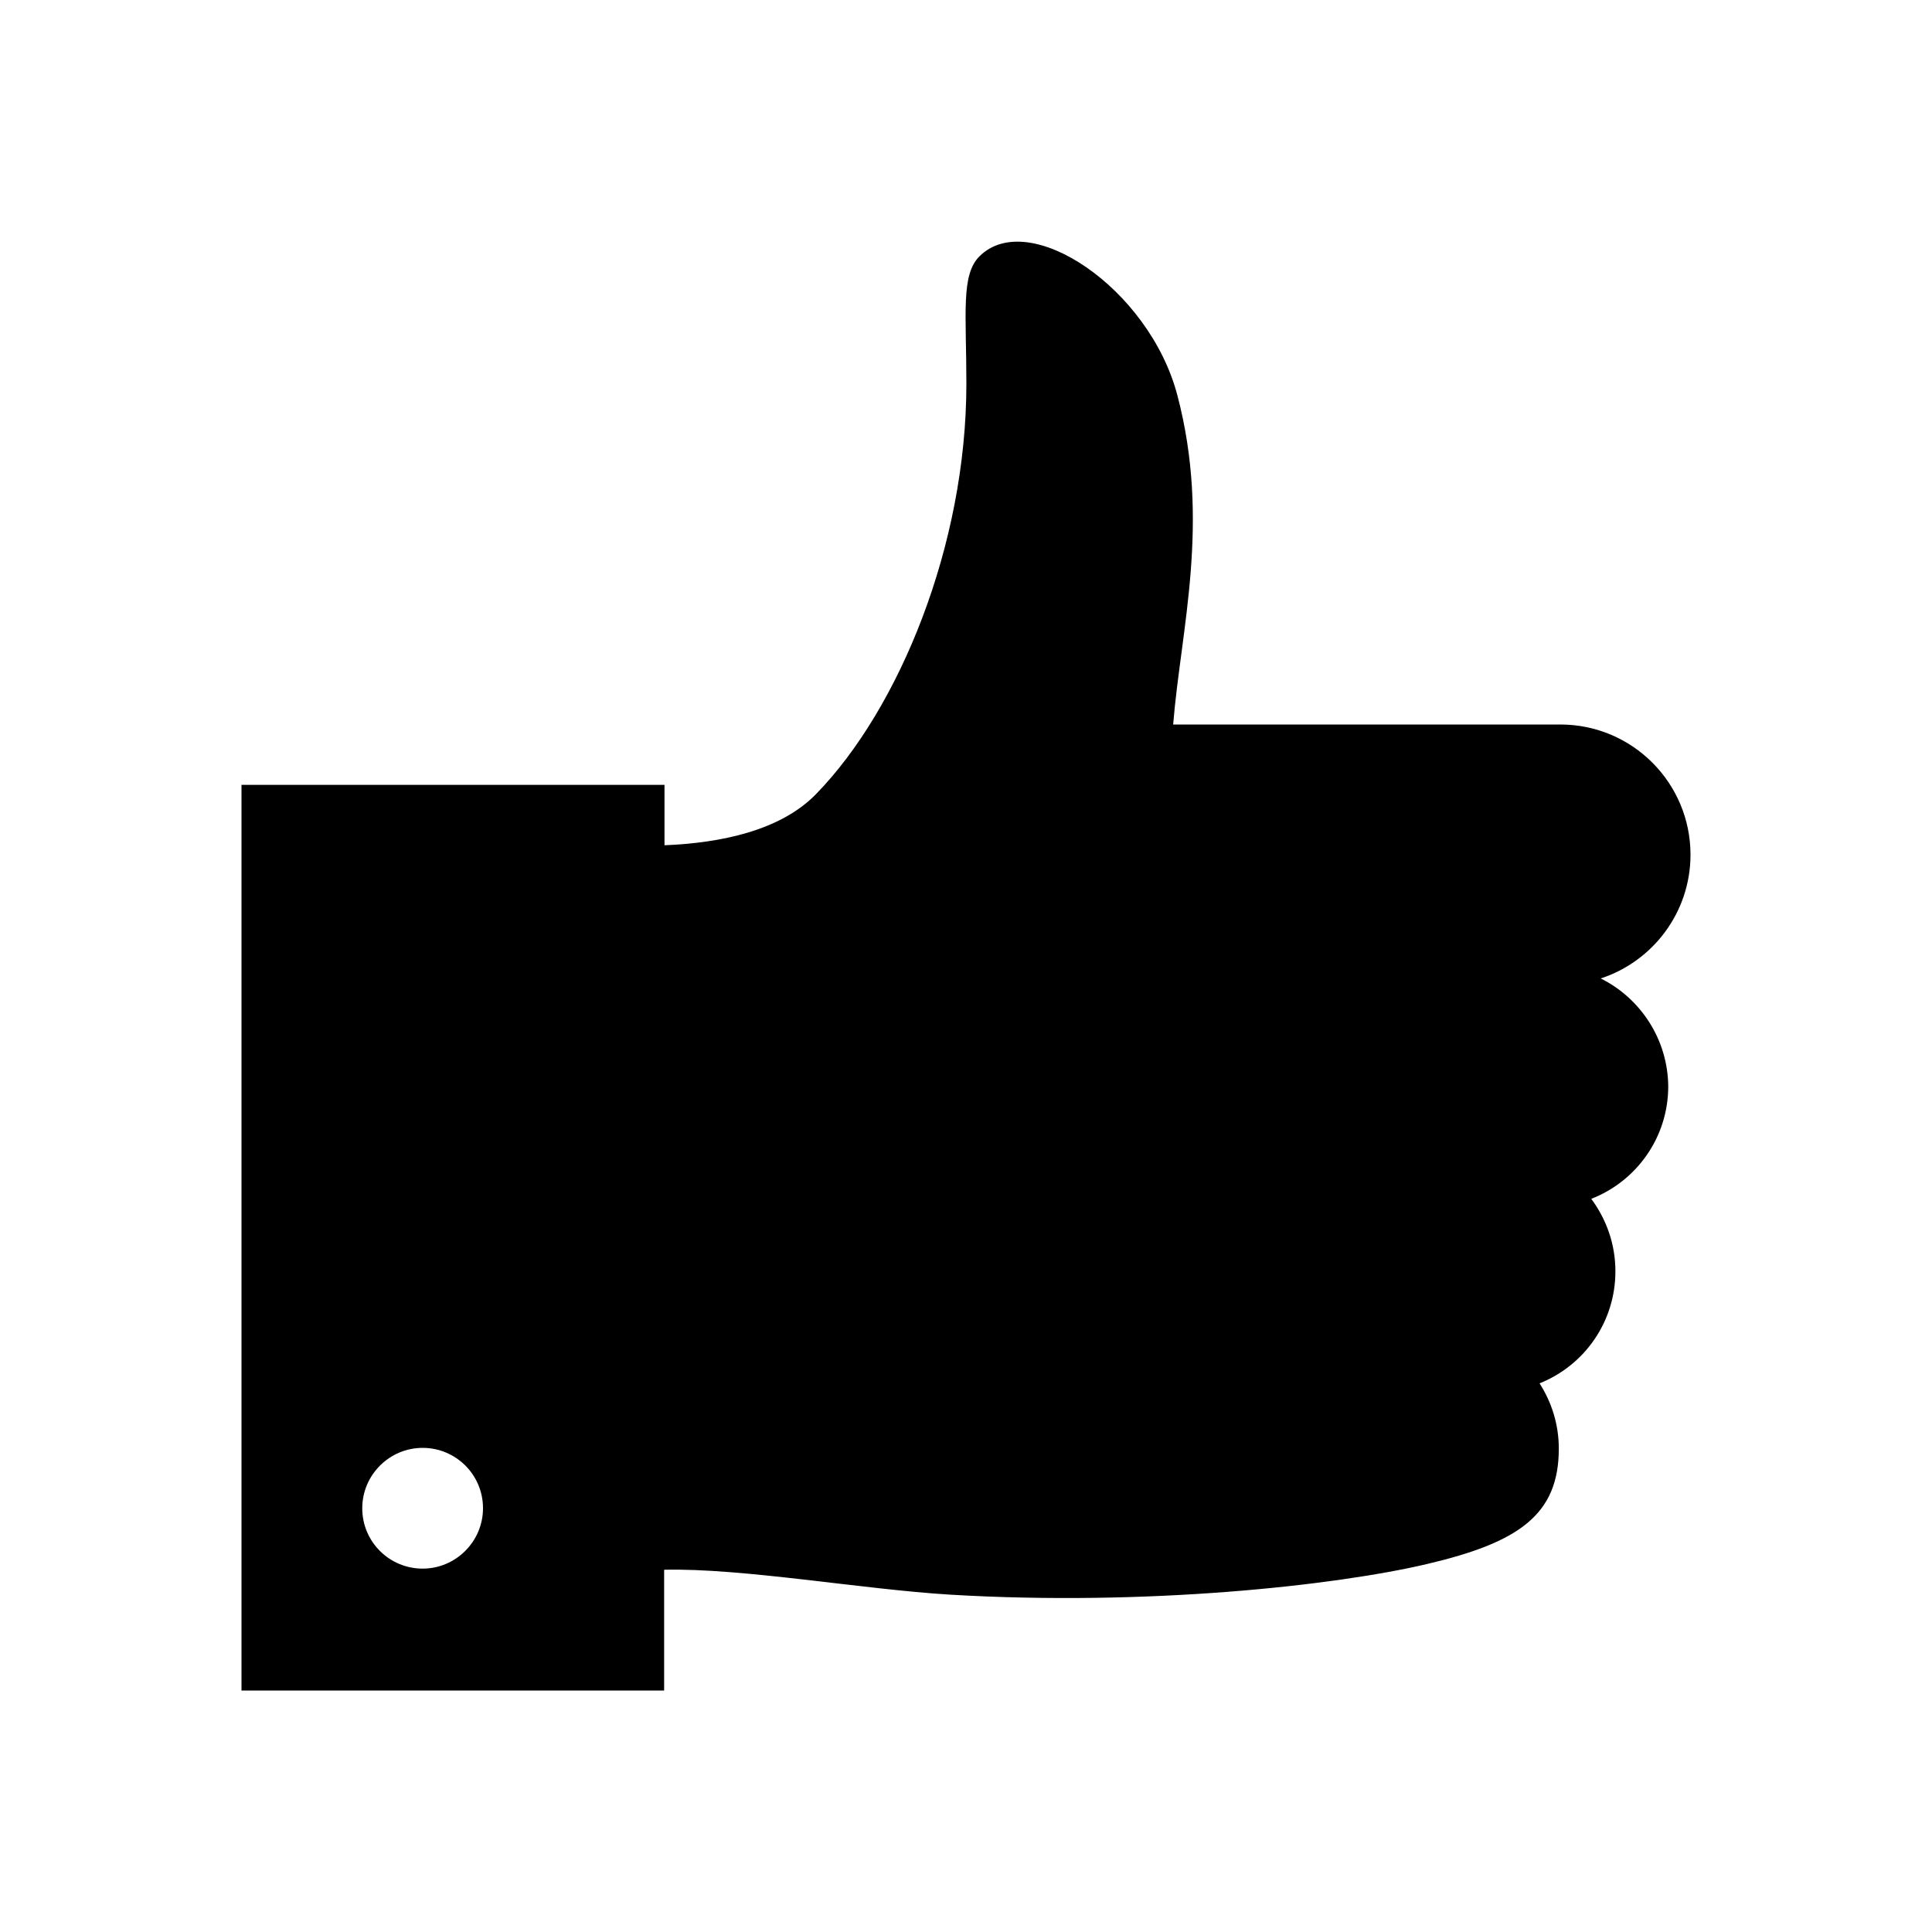 <?xml version="1.0" ?><!DOCTYPE svg  PUBLIC '-//W3C//DTD SVG 1.1//EN'  'http://www.w3.org/Graphics/SVG/1.1/DTD/svg11.dtd'><svg height="512px" id="Layer_1" style="enable-background:new 0 0 512 512;" version="1.1" viewBox="0 0 512 512" width="512px" xml:space="preserve" xmlns="http://www.w3.org/2000/svg" xmlns:xlink="http://www.w3.org/1999/xlink"><g><path d="M424.2,259.3c13.8-4.5,23.8-17.5,23.8-32.8c0-19-15.4-34.5-34.5-34.5H310.9c2-25,10-53.6,1.1-87.3   c-7.5-28.4-39.4-49.7-52.4-36.8c-5,4.9-3.5,15.2-3.5,33.8c0,42.8-17.8,86.1-39.8,108.7c-9.4,9.7-25.2,13-40.2,13.6v-16H64v240h112   v-32c20.6-0.5,52.6,5.2,75.8,6.6c52,3.1,102-2.4,126.3-8.1c24.3-5.7,35-13,35-30.6c0-6.4-1.9-12.3-5.1-17.3   c11.8-4.7,20.1-16.2,20.1-29.7c0-7.2-2.4-13.8-6.4-19.2c11.9-4.6,20.4-16.2,20.4-29.8C442,275.4,434.7,264.5,424.2,259.3z    M112,415.7c-8.8,0-16-7.1-16-16c0-8.8,7.2-16,16-16s16,7.1,16,16C128,408.5,120.8,415.7,112,415.7z"/></g></svg>
